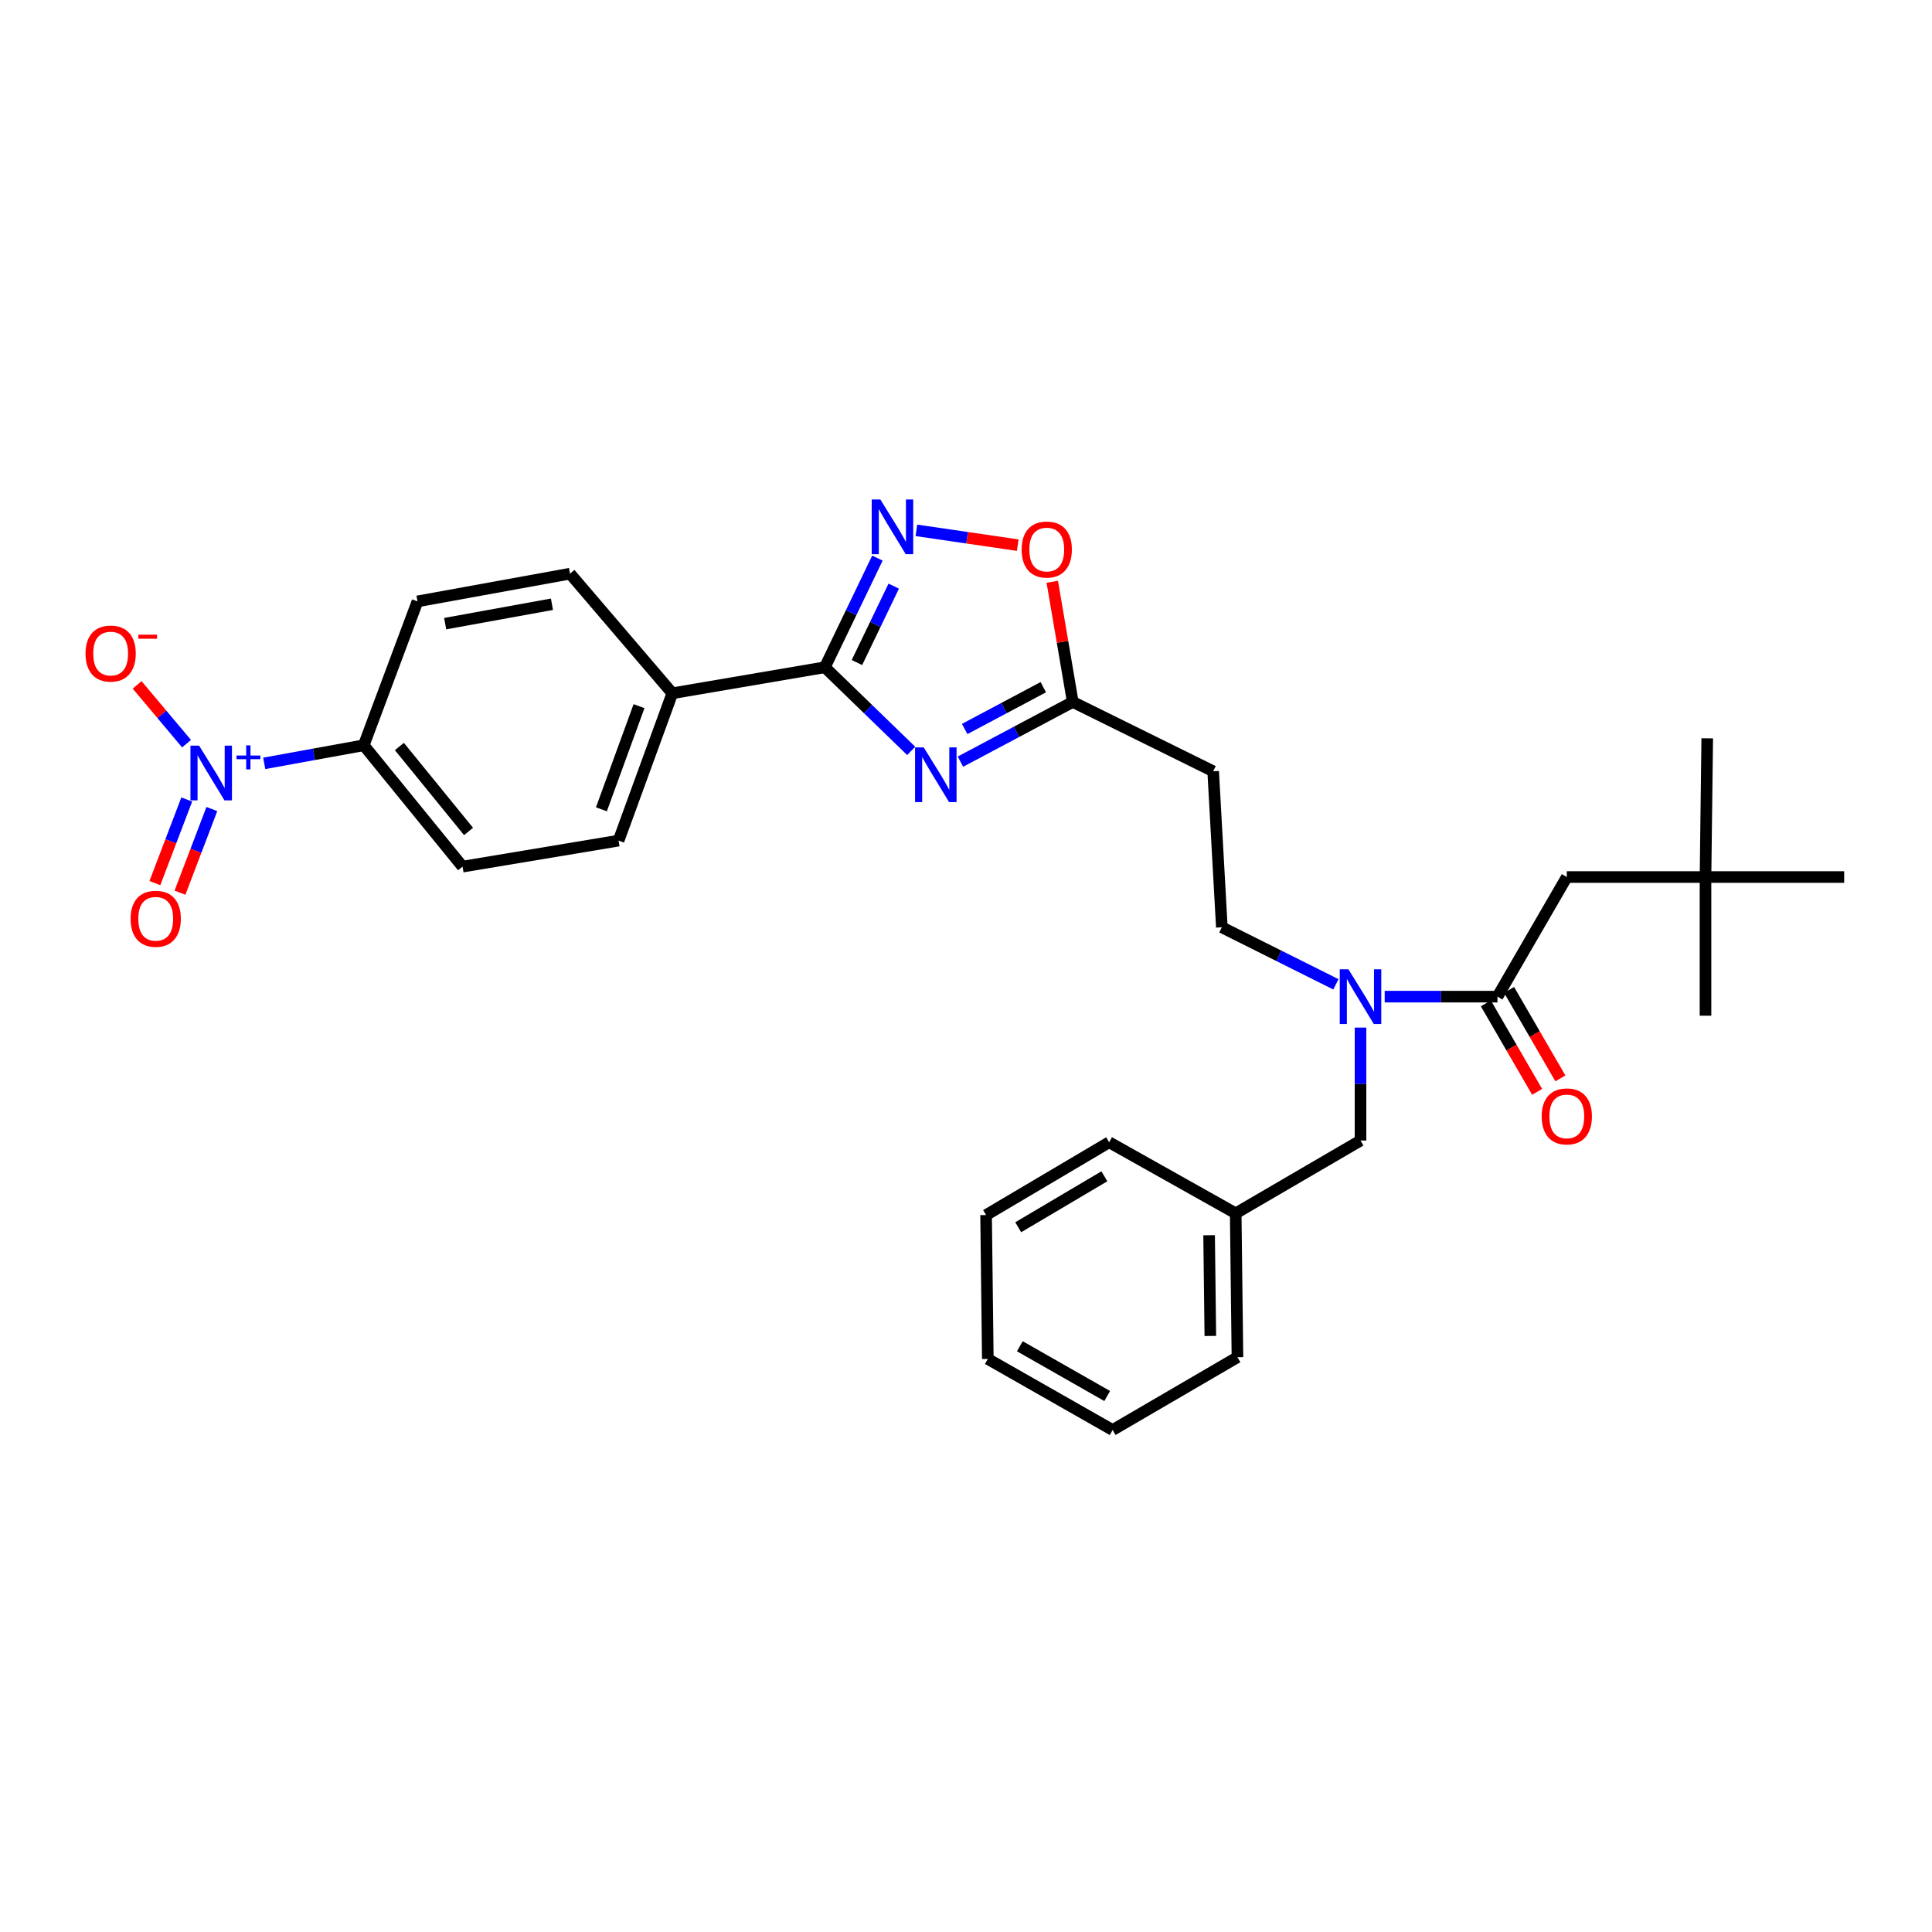<?xml version='1.0' encoding='iso-8859-1'?>
<svg version='1.1' baseProfile='full'
              xmlns='http://www.w3.org/2000/svg'
                      xmlns:rdkit='http://www.rdkit.org/xml'
                      xmlns:xlink='http://www.w3.org/1999/xlink'
                  xml:space='preserve'
width='1000px' height='1000px' viewBox='0 0 1000 1000'>
<!-- END OF HEADER -->
<rect style='opacity:1.0;fill:#FFFFFF;stroke:none' width='1000' height='1000' x='0' y='0'> </rect>
<path class='bond-0' d='M 691.457,509.485 L 661.94,494.726' style='fill:none;fill-rule:evenodd;stroke:#0000FF;stroke-width:6px;stroke-linecap:butt;stroke-linejoin:miter;stroke-opacity:1' />
<path class='bond-0' d='M 661.94,494.726 L 632.423,479.968' style='fill:none;fill-rule:evenodd;stroke:#000000;stroke-width:6px;stroke-linecap:butt;stroke-linejoin:miter;stroke-opacity:1' />
<path class='bond-1' d='M 704.203,531.88 L 704.203,561.106' style='fill:none;fill-rule:evenodd;stroke:#0000FF;stroke-width:6px;stroke-linecap:butt;stroke-linejoin:miter;stroke-opacity:1' />
<path class='bond-1' d='M 704.203,561.106 L 704.203,590.333' style='fill:none;fill-rule:evenodd;stroke:#000000;stroke-width:6px;stroke-linecap:butt;stroke-linejoin:miter;stroke-opacity:1' />
<path class='bond-2' d='M 716.715,515.858 L 745.901,515.858' style='fill:none;fill-rule:evenodd;stroke:#0000FF;stroke-width:6px;stroke-linecap:butt;stroke-linejoin:miter;stroke-opacity:1' />
<path class='bond-2' d='M 745.901,515.858 L 775.087,515.858' style='fill:none;fill-rule:evenodd;stroke:#000000;stroke-width:6px;stroke-linecap:butt;stroke-linejoin:miter;stroke-opacity:1' />
<path class='bond-3' d='M 426.945,345.374 L 449.291,367.02' style='fill:none;fill-rule:evenodd;stroke:#000000;stroke-width:6px;stroke-linecap:butt;stroke-linejoin:miter;stroke-opacity:1' />
<path class='bond-3' d='M 449.291,367.02 L 471.637,388.665' style='fill:none;fill-rule:evenodd;stroke:#0000FF;stroke-width:6px;stroke-linecap:butt;stroke-linejoin:miter;stroke-opacity:1' />
<path class='bond-4' d='M 426.945,345.374 L 440.548,317.124' style='fill:none;fill-rule:evenodd;stroke:#000000;stroke-width:6px;stroke-linecap:butt;stroke-linejoin:miter;stroke-opacity:1' />
<path class='bond-4' d='M 440.548,317.124 L 454.15,288.875' style='fill:none;fill-rule:evenodd;stroke:#0000FF;stroke-width:6px;stroke-linecap:butt;stroke-linejoin:miter;stroke-opacity:1' />
<path class='bond-4' d='M 443.552,342.93 L 453.073,323.156' style='fill:none;fill-rule:evenodd;stroke:#000000;stroke-width:6px;stroke-linecap:butt;stroke-linejoin:miter;stroke-opacity:1' />
<path class='bond-4' d='M 453.073,323.156 L 462.595,303.381' style='fill:none;fill-rule:evenodd;stroke:#0000FF;stroke-width:6px;stroke-linecap:butt;stroke-linejoin:miter;stroke-opacity:1' />
<path class='bond-5' d='M 426.945,345.374 L 347.99,358.836' style='fill:none;fill-rule:evenodd;stroke:#000000;stroke-width:6px;stroke-linecap:butt;stroke-linejoin:miter;stroke-opacity:1' />
<path class='bond-6' d='M 497.123,394.229 L 526.191,378.776' style='fill:none;fill-rule:evenodd;stroke:#0000FF;stroke-width:6px;stroke-linecap:butt;stroke-linejoin:miter;stroke-opacity:1' />
<path class='bond-6' d='M 526.191,378.776 L 555.26,363.323' style='fill:none;fill-rule:evenodd;stroke:#000000;stroke-width:6px;stroke-linecap:butt;stroke-linejoin:miter;stroke-opacity:1' />
<path class='bond-6' d='M 499.318,377.318 L 519.666,366.501' style='fill:none;fill-rule:evenodd;stroke:#0000FF;stroke-width:6px;stroke-linecap:butt;stroke-linejoin:miter;stroke-opacity:1' />
<path class='bond-6' d='M 519.666,366.501 L 540.014,355.684' style='fill:none;fill-rule:evenodd;stroke:#000000;stroke-width:6px;stroke-linecap:butt;stroke-linejoin:miter;stroke-opacity:1' />
<path class='bond-7' d='M 555.26,363.323 L 549.958,332.223' style='fill:none;fill-rule:evenodd;stroke:#000000;stroke-width:6px;stroke-linecap:butt;stroke-linejoin:miter;stroke-opacity:1' />
<path class='bond-7' d='M 549.958,332.223 L 544.656,301.123' style='fill:none;fill-rule:evenodd;stroke:#FF0000;stroke-width:6px;stroke-linecap:butt;stroke-linejoin:miter;stroke-opacity:1' />
<path class='bond-8' d='M 555.26,363.323 L 627.936,399.213' style='fill:none;fill-rule:evenodd;stroke:#000000;stroke-width:6px;stroke-linecap:butt;stroke-linejoin:miter;stroke-opacity:1' />
<path class='bond-9' d='M 526.781,282.167 L 500.549,278.336' style='fill:none;fill-rule:evenodd;stroke:#FF0000;stroke-width:6px;stroke-linecap:butt;stroke-linejoin:miter;stroke-opacity:1' />
<path class='bond-9' d='M 500.549,278.336 L 474.318,274.506' style='fill:none;fill-rule:evenodd;stroke:#0000FF;stroke-width:6px;stroke-linecap:butt;stroke-linejoin:miter;stroke-opacity:1' />
<path class='bond-10' d='M 136.769,395.117 L 162.521,390.434' style='fill:none;fill-rule:evenodd;stroke:#0000FF;stroke-width:6px;stroke-linecap:butt;stroke-linejoin:miter;stroke-opacity:1' />
<path class='bond-10' d='M 162.521,390.434 L 188.273,385.751' style='fill:none;fill-rule:evenodd;stroke:#000000;stroke-width:6px;stroke-linecap:butt;stroke-linejoin:miter;stroke-opacity:1' />
<path class='bond-11' d='M 96.556,384.929 L 83.759,369.707' style='fill:none;fill-rule:evenodd;stroke:#0000FF;stroke-width:6px;stroke-linecap:butt;stroke-linejoin:miter;stroke-opacity:1' />
<path class='bond-11' d='M 83.759,369.707 L 70.963,354.485' style='fill:none;fill-rule:evenodd;stroke:#FF0000;stroke-width:6px;stroke-linecap:butt;stroke-linejoin:miter;stroke-opacity:1' />
<path class='bond-12' d='M 96.659,413.811 L 88.413,435.456' style='fill:none;fill-rule:evenodd;stroke:#0000FF;stroke-width:6px;stroke-linecap:butt;stroke-linejoin:miter;stroke-opacity:1' />
<path class='bond-12' d='M 88.413,435.456 L 80.166,457.102' style='fill:none;fill-rule:evenodd;stroke:#FF0000;stroke-width:6px;stroke-linecap:butt;stroke-linejoin:miter;stroke-opacity:1' />
<path class='bond-12' d='M 109.651,418.76 L 101.404,440.406' style='fill:none;fill-rule:evenodd;stroke:#0000FF;stroke-width:6px;stroke-linecap:butt;stroke-linejoin:miter;stroke-opacity:1' />
<path class='bond-12' d='M 101.404,440.406 L 93.157,462.051' style='fill:none;fill-rule:evenodd;stroke:#FF0000;stroke-width:6px;stroke-linecap:butt;stroke-linejoin:miter;stroke-opacity:1' />
<path class='bond-13' d='M 188.273,385.751 L 239.416,448.565' style='fill:none;fill-rule:evenodd;stroke:#000000;stroke-width:6px;stroke-linecap:butt;stroke-linejoin:miter;stroke-opacity:1' />
<path class='bond-13' d='M 206.725,386.396 L 242.525,430.365' style='fill:none;fill-rule:evenodd;stroke:#000000;stroke-width:6px;stroke-linecap:butt;stroke-linejoin:miter;stroke-opacity:1' />
<path class='bond-14' d='M 188.273,385.751 L 216.092,311.276' style='fill:none;fill-rule:evenodd;stroke:#000000;stroke-width:6px;stroke-linecap:butt;stroke-linejoin:miter;stroke-opacity:1' />
<path class='bond-15' d='M 239.416,448.565 L 320.171,435.103' style='fill:none;fill-rule:evenodd;stroke:#000000;stroke-width:6px;stroke-linecap:butt;stroke-linejoin:miter;stroke-opacity:1' />
<path class='bond-16' d='M 216.092,311.276 L 295.047,296.926' style='fill:none;fill-rule:evenodd;stroke:#000000;stroke-width:6px;stroke-linecap:butt;stroke-linejoin:miter;stroke-opacity:1' />
<path class='bond-16' d='M 230.421,322.801 L 285.69,312.756' style='fill:none;fill-rule:evenodd;stroke:#000000;stroke-width:6px;stroke-linecap:butt;stroke-linejoin:miter;stroke-opacity:1' />
<path class='bond-17' d='M 347.99,358.836 L 295.047,296.926' style='fill:none;fill-rule:evenodd;stroke:#000000;stroke-width:6px;stroke-linecap:butt;stroke-linejoin:miter;stroke-opacity:1' />
<path class='bond-18' d='M 347.99,358.836 L 320.171,435.103' style='fill:none;fill-rule:evenodd;stroke:#000000;stroke-width:6px;stroke-linecap:butt;stroke-linejoin:miter;stroke-opacity:1' />
<path class='bond-18' d='M 330.757,365.512 L 311.284,418.899' style='fill:none;fill-rule:evenodd;stroke:#000000;stroke-width:6px;stroke-linecap:butt;stroke-linejoin:miter;stroke-opacity:1' />
<path class='bond-19' d='M 627.936,399.213 L 632.423,479.968' style='fill:none;fill-rule:evenodd;stroke:#000000;stroke-width:6px;stroke-linecap:butt;stroke-linejoin:miter;stroke-opacity:1' />
<path class='bond-20' d='M 704.203,590.333 L 639.598,628.015' style='fill:none;fill-rule:evenodd;stroke:#000000;stroke-width:6px;stroke-linecap:butt;stroke-linejoin:miter;stroke-opacity:1' />
<path class='bond-21' d='M 639.598,628.015 L 640.502,702.491' style='fill:none;fill-rule:evenodd;stroke:#000000;stroke-width:6px;stroke-linecap:butt;stroke-linejoin:miter;stroke-opacity:1' />
<path class='bond-21' d='M 625.833,639.355 L 626.465,691.488' style='fill:none;fill-rule:evenodd;stroke:#000000;stroke-width:6px;stroke-linecap:butt;stroke-linejoin:miter;stroke-opacity:1' />
<path class='bond-22' d='M 639.598,628.015 L 574.097,591.229' style='fill:none;fill-rule:evenodd;stroke:#000000;stroke-width:6px;stroke-linecap:butt;stroke-linejoin:miter;stroke-opacity:1' />
<path class='bond-23' d='M 640.502,702.491 L 575.896,740.172' style='fill:none;fill-rule:evenodd;stroke:#000000;stroke-width:6px;stroke-linecap:butt;stroke-linejoin:miter;stroke-opacity:1' />
<path class='bond-24' d='M 574.097,591.229 L 510.395,628.911' style='fill:none;fill-rule:evenodd;stroke:#000000;stroke-width:6px;stroke-linecap:butt;stroke-linejoin:miter;stroke-opacity:1' />
<path class='bond-24' d='M 571.62,608.847 L 527.028,635.224' style='fill:none;fill-rule:evenodd;stroke:#000000;stroke-width:6px;stroke-linecap:butt;stroke-linejoin:miter;stroke-opacity:1' />
<path class='bond-25' d='M 510.395,628.911 L 511.291,703.387' style='fill:none;fill-rule:evenodd;stroke:#000000;stroke-width:6px;stroke-linecap:butt;stroke-linejoin:miter;stroke-opacity:1' />
<path class='bond-26' d='M 575.896,740.172 L 511.291,703.387' style='fill:none;fill-rule:evenodd;stroke:#000000;stroke-width:6px;stroke-linecap:butt;stroke-linejoin:miter;stroke-opacity:1' />
<path class='bond-26' d='M 573.084,722.574 L 527.861,696.824' style='fill:none;fill-rule:evenodd;stroke:#000000;stroke-width:6px;stroke-linecap:butt;stroke-linejoin:miter;stroke-opacity:1' />
<path class='bond-27' d='M 769.074,519.344 L 782.35,542.244' style='fill:none;fill-rule:evenodd;stroke:#000000;stroke-width:6px;stroke-linecap:butt;stroke-linejoin:miter;stroke-opacity:1' />
<path class='bond-27' d='M 782.35,542.244 L 795.625,565.145' style='fill:none;fill-rule:evenodd;stroke:#FF0000;stroke-width:6px;stroke-linecap:butt;stroke-linejoin:miter;stroke-opacity:1' />
<path class='bond-27' d='M 781.101,512.372 L 794.377,535.272' style='fill:none;fill-rule:evenodd;stroke:#000000;stroke-width:6px;stroke-linecap:butt;stroke-linejoin:miter;stroke-opacity:1' />
<path class='bond-27' d='M 794.377,535.272 L 807.652,558.172' style='fill:none;fill-rule:evenodd;stroke:#FF0000;stroke-width:6px;stroke-linecap:butt;stroke-linejoin:miter;stroke-opacity:1' />
<path class='bond-28' d='M 775.087,515.858 L 810.977,453.948' style='fill:none;fill-rule:evenodd;stroke:#000000;stroke-width:6px;stroke-linecap:butt;stroke-linejoin:miter;stroke-opacity:1' />
<path class='bond-29' d='M 882.765,453.948 L 810.977,453.948' style='fill:none;fill-rule:evenodd;stroke:#000000;stroke-width:6px;stroke-linecap:butt;stroke-linejoin:miter;stroke-opacity:1' />
<path class='bond-30' d='M 882.765,453.948 L 954.545,453.948' style='fill:none;fill-rule:evenodd;stroke:#000000;stroke-width:6px;stroke-linecap:butt;stroke-linejoin:miter;stroke-opacity:1' />
<path class='bond-31' d='M 882.765,453.948 L 883.661,382.16' style='fill:none;fill-rule:evenodd;stroke:#000000;stroke-width:6px;stroke-linecap:butt;stroke-linejoin:miter;stroke-opacity:1' />
<path class='bond-32' d='M 882.765,453.948 L 882.765,525.728' style='fill:none;fill-rule:evenodd;stroke:#000000;stroke-width:6px;stroke-linecap:butt;stroke-linejoin:miter;stroke-opacity:1' />
<path  class='atom-0' d='M 697.943 501.698
L 707.223 516.698
Q 708.143 518.178, 709.623 520.858
Q 711.103 523.538, 711.183 523.698
L 711.183 501.698
L 714.943 501.698
L 714.943 530.018
L 711.063 530.018
L 701.103 513.618
Q 699.943 511.698, 698.703 509.498
Q 697.503 507.298, 697.143 506.618
L 697.143 530.018
L 693.463 530.018
L 693.463 501.698
L 697.943 501.698
' fill='#0000FF'/>
<path  class='atom-2' d='M 478.116 386.845
L 487.396 401.845
Q 488.316 403.325, 489.796 406.005
Q 491.276 408.685, 491.356 408.845
L 491.356 386.845
L 495.116 386.845
L 495.116 415.165
L 491.236 415.165
L 481.276 398.765
Q 480.116 396.845, 478.876 394.645
Q 477.676 392.445, 477.316 391.765
L 477.316 415.165
L 473.636 415.165
L 473.636 386.845
L 478.116 386.845
' fill='#0000FF'/>
<path  class='atom-4' d='M 528.798 284.44
Q 528.798 277.64, 532.158 273.84
Q 535.518 270.04, 541.798 270.04
Q 548.078 270.04, 551.438 273.84
Q 554.798 277.64, 554.798 284.44
Q 554.798 291.32, 551.398 295.24
Q 547.998 299.12, 541.798 299.12
Q 535.558 299.12, 532.158 295.24
Q 528.798 291.36, 528.798 284.44
M 541.798 295.92
Q 546.118 295.92, 548.438 293.04
Q 550.798 290.12, 550.798 284.44
Q 550.798 278.88, 548.438 276.08
Q 546.118 273.24, 541.798 273.24
Q 537.478 273.24, 535.118 276.04
Q 532.798 278.84, 532.798 284.44
Q 532.798 290.16, 535.118 293.04
Q 537.478 295.92, 541.798 295.92
' fill='#FF0000'/>
<path  class='atom-5' d='M 455.679 258.538
L 464.959 273.538
Q 465.879 275.018, 467.359 277.698
Q 468.839 280.378, 468.919 280.538
L 468.919 258.538
L 472.679 258.538
L 472.679 286.858
L 468.799 286.858
L 458.839 270.458
Q 457.679 268.538, 456.439 266.338
Q 455.239 264.138, 454.879 263.458
L 454.879 286.858
L 451.199 286.858
L 451.199 258.538
L 455.679 258.538
' fill='#0000FF'/>
<path  class='atom-6' d='M 103.058 385.949
L 112.338 400.949
Q 113.258 402.429, 114.738 405.109
Q 116.218 407.789, 116.298 407.949
L 116.298 385.949
L 120.058 385.949
L 120.058 414.269
L 116.178 414.269
L 106.218 397.869
Q 105.058 395.949, 103.818 393.749
Q 102.618 391.549, 102.258 390.869
L 102.258 414.269
L 98.578 414.269
L 98.578 385.949
L 103.058 385.949
' fill='#0000FF'/>
<path  class='atom-6' d='M 122.434 391.054
L 127.424 391.054
L 127.424 385.8
L 129.641 385.8
L 129.641 391.054
L 134.763 391.054
L 134.763 392.955
L 129.641 392.955
L 129.641 398.235
L 127.424 398.235
L 127.424 392.955
L 122.434 392.955
L 122.434 391.054
' fill='#0000FF'/>
<path  class='atom-8' d='M 44.271 338.279
Q 44.271 331.479, 47.631 327.679
Q 50.991 323.879, 57.271 323.879
Q 63.551 323.879, 66.911 327.679
Q 70.271 331.479, 70.271 338.279
Q 70.271 345.159, 66.871 349.079
Q 63.471 352.959, 57.271 352.959
Q 51.031 352.959, 47.631 349.079
Q 44.271 345.199, 44.271 338.279
M 57.271 349.759
Q 61.591 349.759, 63.911 346.879
Q 66.271 343.959, 66.271 338.279
Q 66.271 332.719, 63.911 329.919
Q 61.591 327.079, 57.271 327.079
Q 52.951 327.079, 50.591 329.879
Q 48.271 332.679, 48.271 338.279
Q 48.271 343.999, 50.591 346.879
Q 52.951 349.759, 57.271 349.759
' fill='#FF0000'/>
<path  class='atom-8' d='M 71.591 328.502
L 81.28 328.502
L 81.28 330.614
L 71.591 330.614
L 71.591 328.502
' fill='#FF0000'/>
<path  class='atom-9' d='M 67.603 475.56
Q 67.603 468.76, 70.963 464.96
Q 74.323 461.16, 80.603 461.16
Q 86.883 461.16, 90.243 464.96
Q 93.603 468.76, 93.603 475.56
Q 93.603 482.44, 90.203 486.36
Q 86.803 490.24, 80.603 490.24
Q 74.363 490.24, 70.963 486.36
Q 67.603 482.48, 67.603 475.56
M 80.603 487.04
Q 84.923 487.04, 87.243 484.16
Q 89.603 481.24, 89.603 475.56
Q 89.603 470, 87.243 467.2
Q 84.923 464.36, 80.603 464.36
Q 76.283 464.36, 73.923 467.16
Q 71.603 469.96, 71.603 475.56
Q 71.603 481.28, 73.923 484.16
Q 76.283 487.04, 80.603 487.04
' fill='#FF0000'/>
<path  class='atom-25' d='M 797.977 577.847
Q 797.977 571.047, 801.337 567.247
Q 804.697 563.447, 810.977 563.447
Q 817.257 563.447, 820.617 567.247
Q 823.977 571.047, 823.977 577.847
Q 823.977 584.727, 820.577 588.647
Q 817.177 592.527, 810.977 592.527
Q 804.737 592.527, 801.337 588.647
Q 797.977 584.767, 797.977 577.847
M 810.977 589.327
Q 815.297 589.327, 817.617 586.447
Q 819.977 583.527, 819.977 577.847
Q 819.977 572.287, 817.617 569.487
Q 815.297 566.647, 810.977 566.647
Q 806.657 566.647, 804.297 569.447
Q 801.977 572.247, 801.977 577.847
Q 801.977 583.567, 804.297 586.447
Q 806.657 589.327, 810.977 589.327
' fill='#FF0000'/>
</svg>
